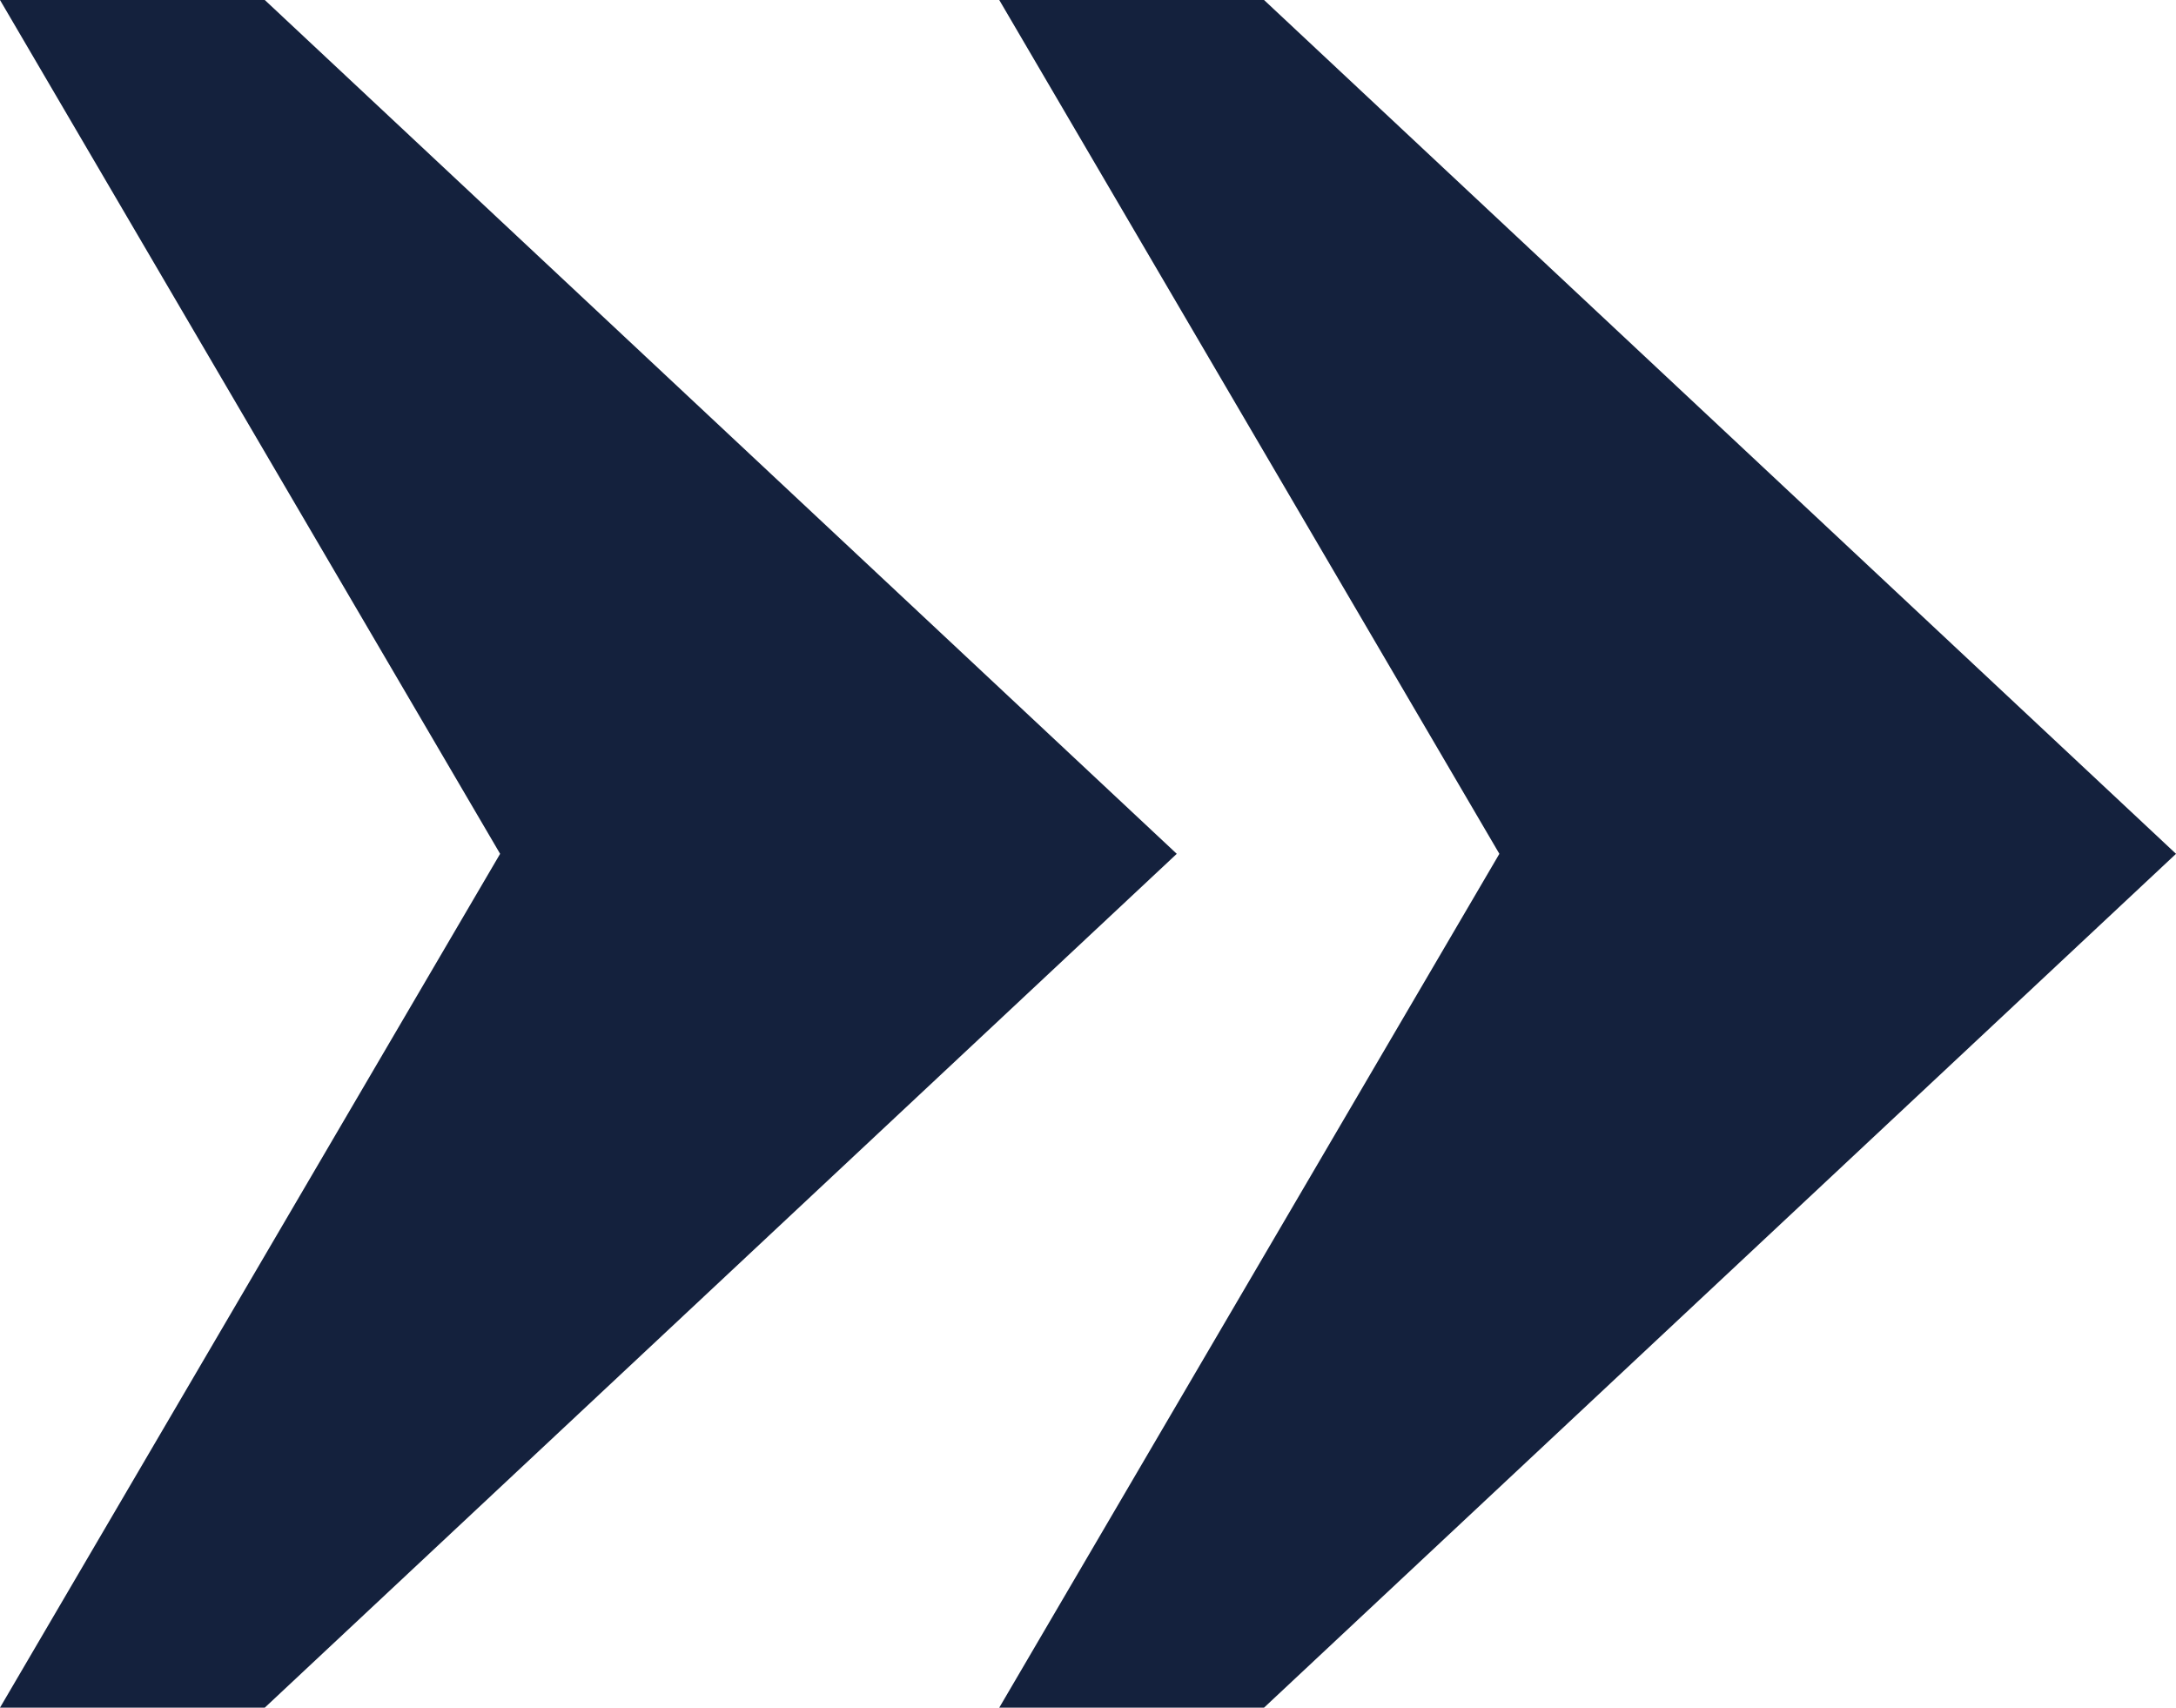 <svg xmlns="http://www.w3.org/2000/svg" id="cta-arrows-left" width="111.333" height="87.356" viewBox="0 0 111.333 87.356"><path id="Path_2778" data-name="Path 2778" d="M148.379,0,195.04,43.678,148.379,87.356H134.832L160.42,43.678,134.832,0Z" transform="translate(-134.832)" fill="#14213d"></path><path id="Path_2779" data-name="Path 2779" d="M13.547,0,60.208,43.678,13.547,87.356H0L25.588,43.678,0,0Z" transform="translate(51.126)" fill="#14213d"></path></svg>
